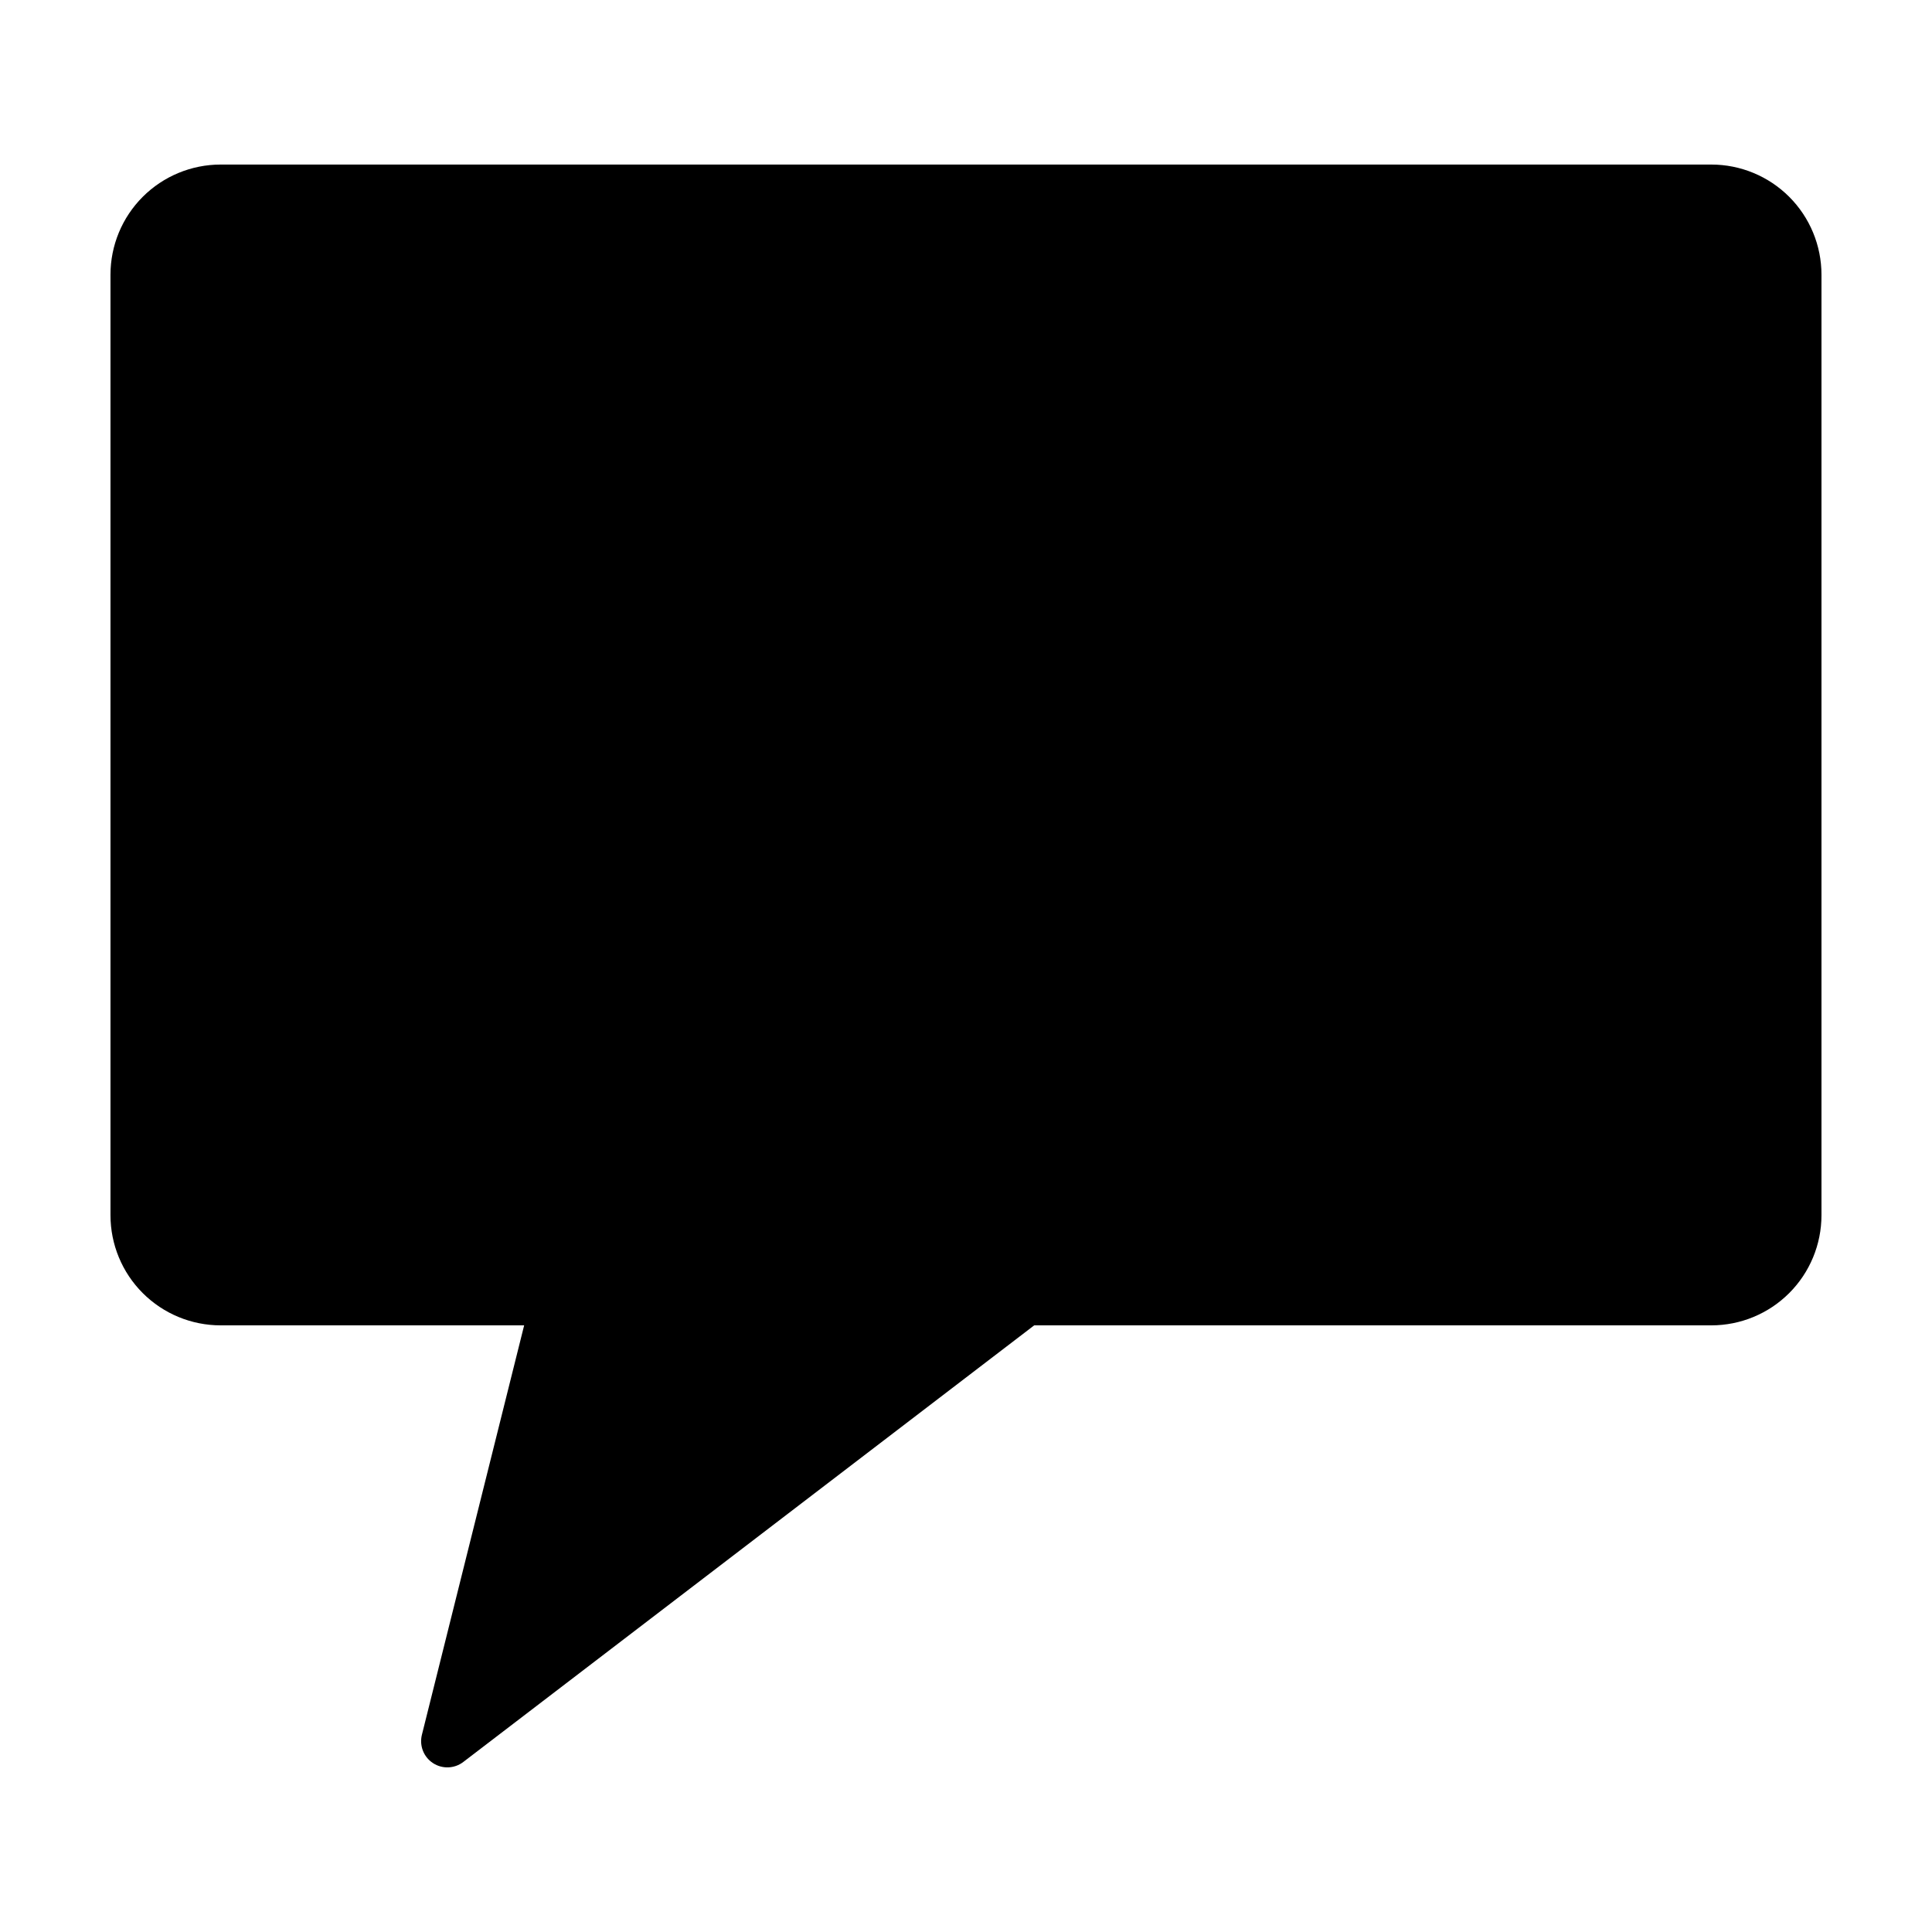 <?xml version="1.0" encoding="UTF-8"?>
<!-- Uploaded to: SVG Repo, www.svgrepo.com, Generator: SVG Repo Mixer Tools -->
<svg fill="#000000" width="800px" height="800px" version="1.1" viewBox="144 144 512 512" xmlns="http://www.w3.org/2000/svg">
 <path d="m202.48 495.23h80.426l-27.098 108.51c-0.715 2.867 0.457 5.871 2.926 7.492 2.469 1.621 5.691 1.508 8.039-0.289l151.3-115.71h179.44c7.742 0 15.172-3.074 20.645-8.551 5.477-5.473 8.551-12.902 8.551-20.645v-249.23c0-7.746-3.074-15.172-8.551-20.648-5.473-5.473-12.902-8.551-20.645-8.551h-395.04c-7.742 0-15.168 3.078-20.645 8.551-5.477 5.477-8.551 12.902-8.551 20.648v249.23c0 7.742 3.074 15.172 8.551 20.645 5.477 5.477 12.902 8.551 20.645 8.551z"/>
</svg>